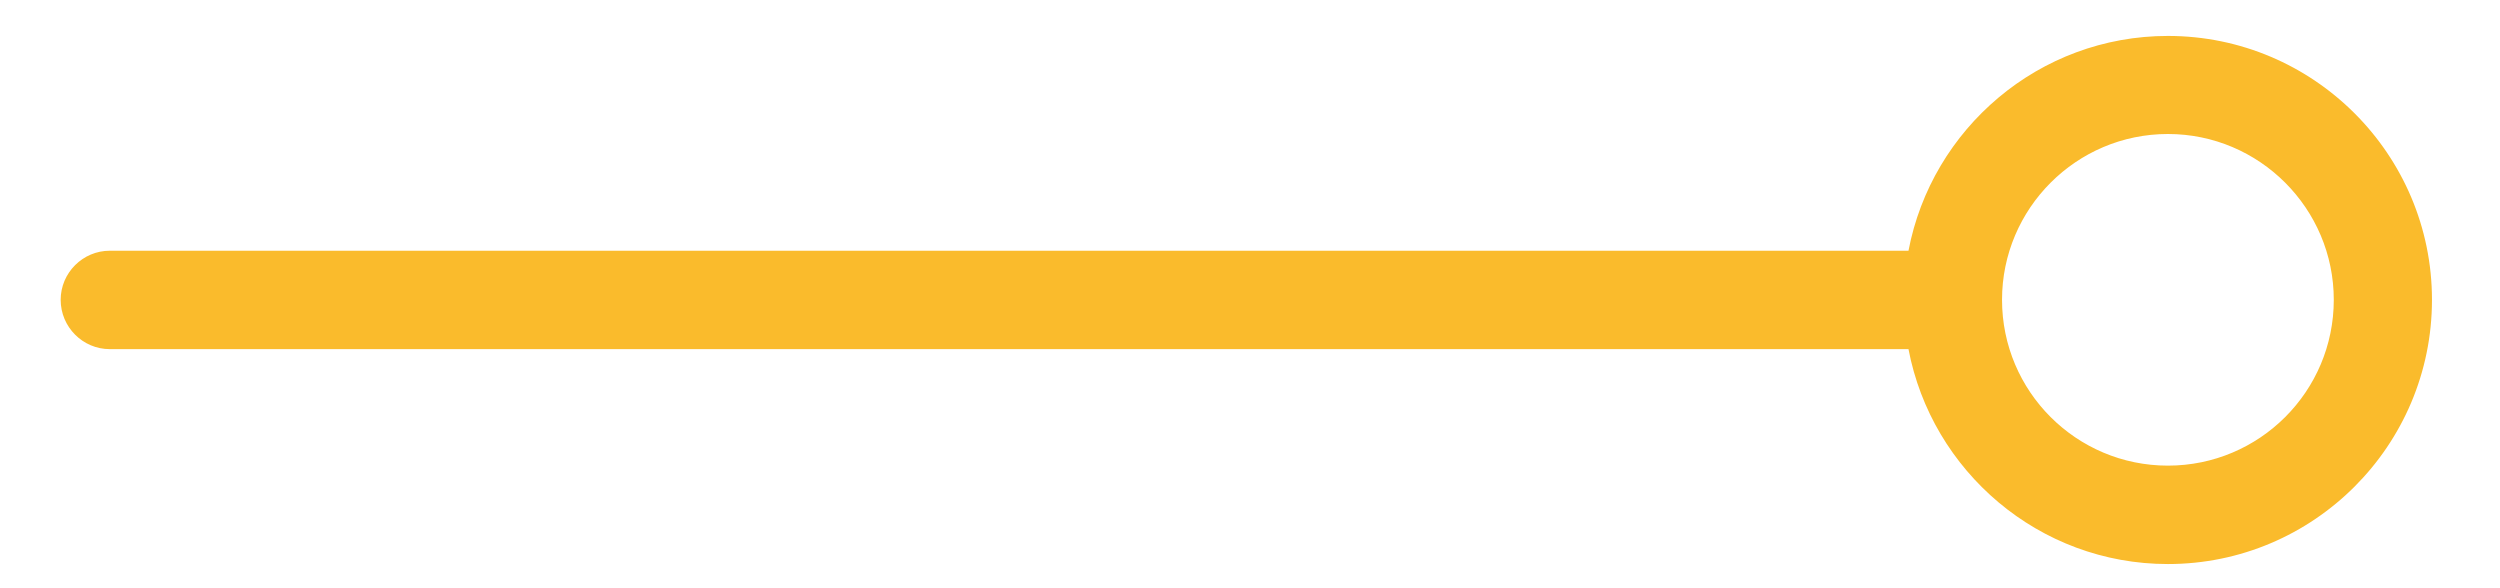 <?xml version="1.0" encoding="UTF-8" standalone="no"?>
<!DOCTYPE svg PUBLIC "-//W3C//DTD SVG 1.1//EN" "http://www.w3.org/Graphics/SVG/1.1/DTD/svg11.dtd">
<svg width="100%" height="100%" viewBox="0 0 217 51" version="1.1" xmlns="http://www.w3.org/2000/svg" xmlns:xlink="http://www.w3.org/1999/xlink" xml:space="preserve" xmlns:serif="http://www.serif.com/" style="fill-rule:evenodd;clip-rule:evenodd;stroke-linejoin:round;stroke-miterlimit:2;">
    <g id="Artboard1" transform="matrix(0.722,0,0,0.837,83.309,-59.471)">
        <rect x="-115.459" y="71.06" width="299.745" height="60.207" style="fill:none;"/>
        <g transform="matrix(8.4862e-17,1.195,-1.386,7.31648e-17,21.268,-1330.78)">
            <g id="layer1">
                <path id="path31676" d="M1199.1,-75.06C1191.18,-75.06 1184.71,-81.506 1184.71,-89.448C1184.71,-97.39 1191.18,-103.836 1199.1,-103.836C1207.05,-103.836 1213.49,-97.39 1213.49,-89.448C1213.49,-81.506 1207.05,-75.06 1199.1,-75.06M1222.03,-89.448C1222.03,-102.09 1211.75,-112.353 1199.1,-112.353C1186.48,-112.353 1176.2,-102.09 1176.2,-89.448C1176.2,-78.264 1184.25,-68.96 1194.84,-66.946L1194.84,89.075C1194.84,91.415 1196.76,93.334 1199.1,93.334C1201.46,93.334 1203.38,91.415 1203.38,89.075L1203.38,-66.946C1213.97,-68.96 1222.03,-78.264 1222.03,-89.448" style="fill:rgb(250,187,44);fill-rule:nonzero;"/>
            </g>
        </g>
    </g>
</svg>
